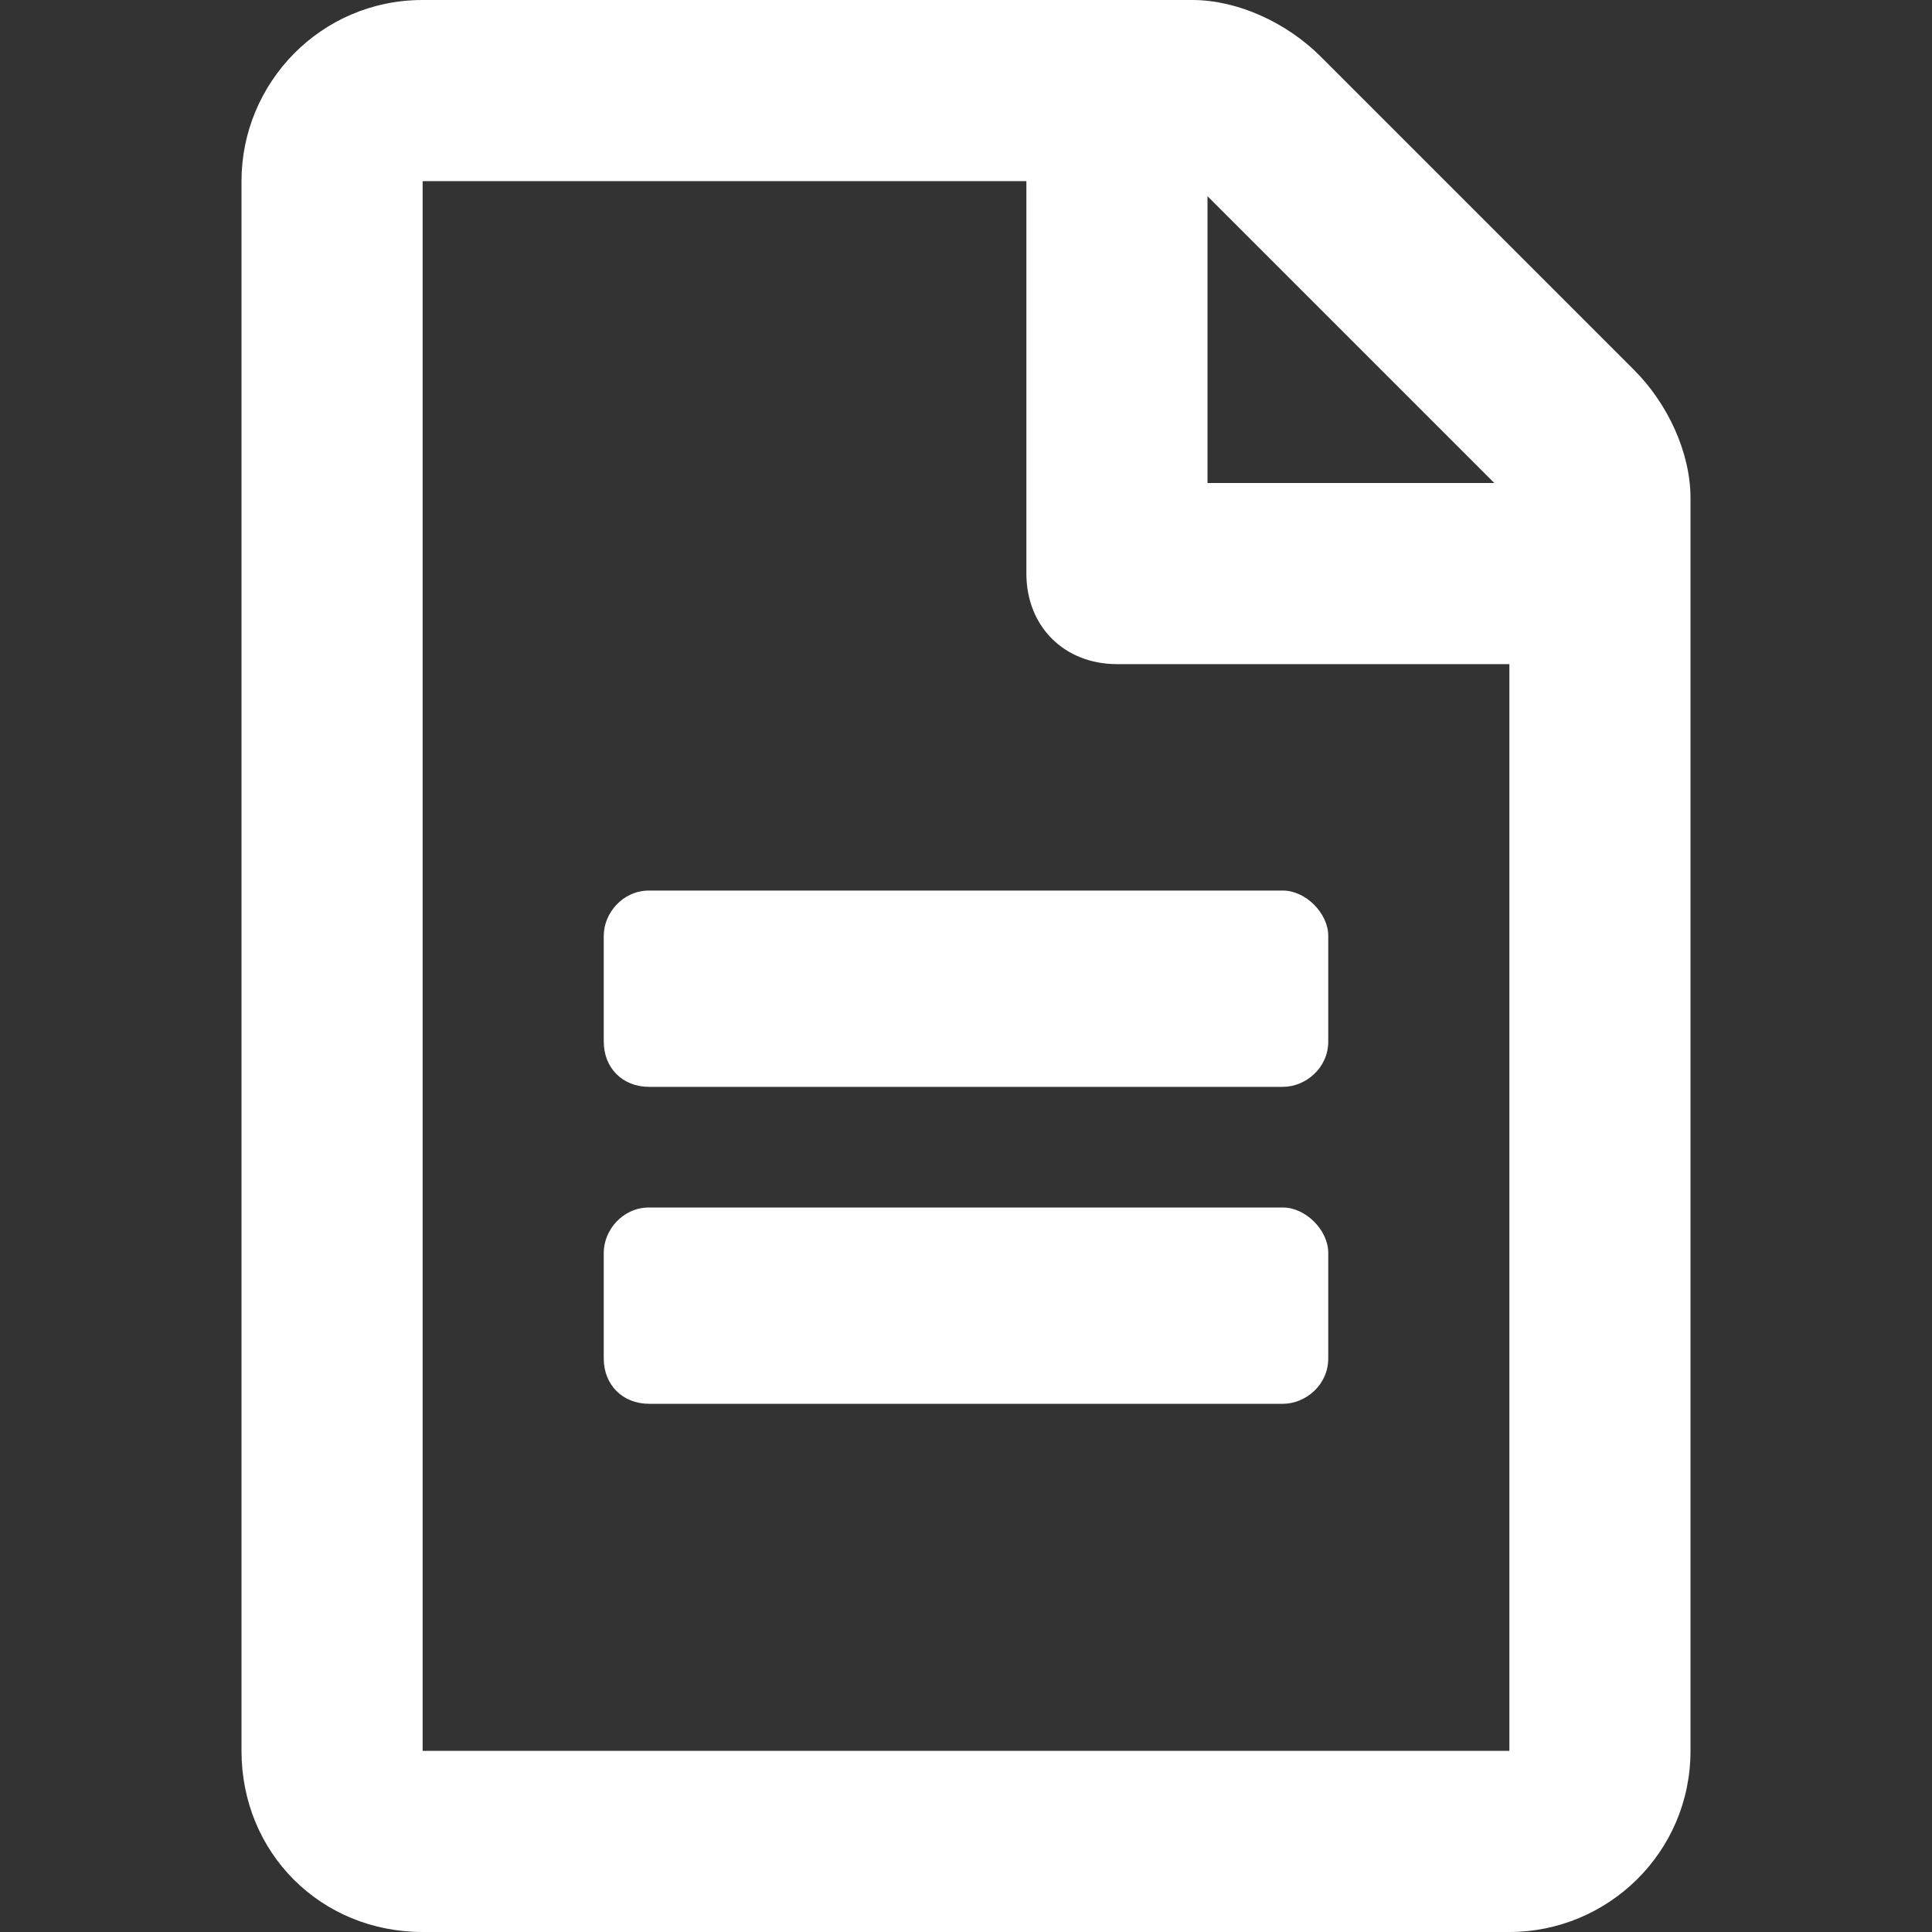 <svg width="20" height="20" xmlns="http://www.w3.org/2000/svg"><rect width="100%" height="100%" fill="#333333" stroke="none"/><path d="M13.75 9.688c0-.234-.234-.469-.469-.469H6.719c-.273 0-.469.234-.469.469v1.094c0 .274.195.469.469.469h6.562c.234 0 .469-.195.469-.469V9.688ZM13.281 12.5H6.719c-.273 0-.469.234-.469.469v1.094c0 .273.195.469.469.469h6.562c.234 0 .469-.195.469-.469v-1.094c0-.234-.234-.469-.469-.469ZM17.5 5.156c0-.469-.234-.977-.586-1.328L13.672.586C13.32.234 12.812 0 12.344 0H4.375C3.32 0 2.5.859 2.5 1.875v16.25C2.5 19.18 3.32 20 4.375 20h11.25c1.016 0 1.875-.82 1.875-1.875V5.156Zm-5-3.125L15.469 5H12.5V2.031ZM15.625 18.125H4.375V1.875h6.25v4.062c0 .547.391.938.938.938h4.062v11.25Z" fill="#FFF" fill-rule="nonzero"/></svg>